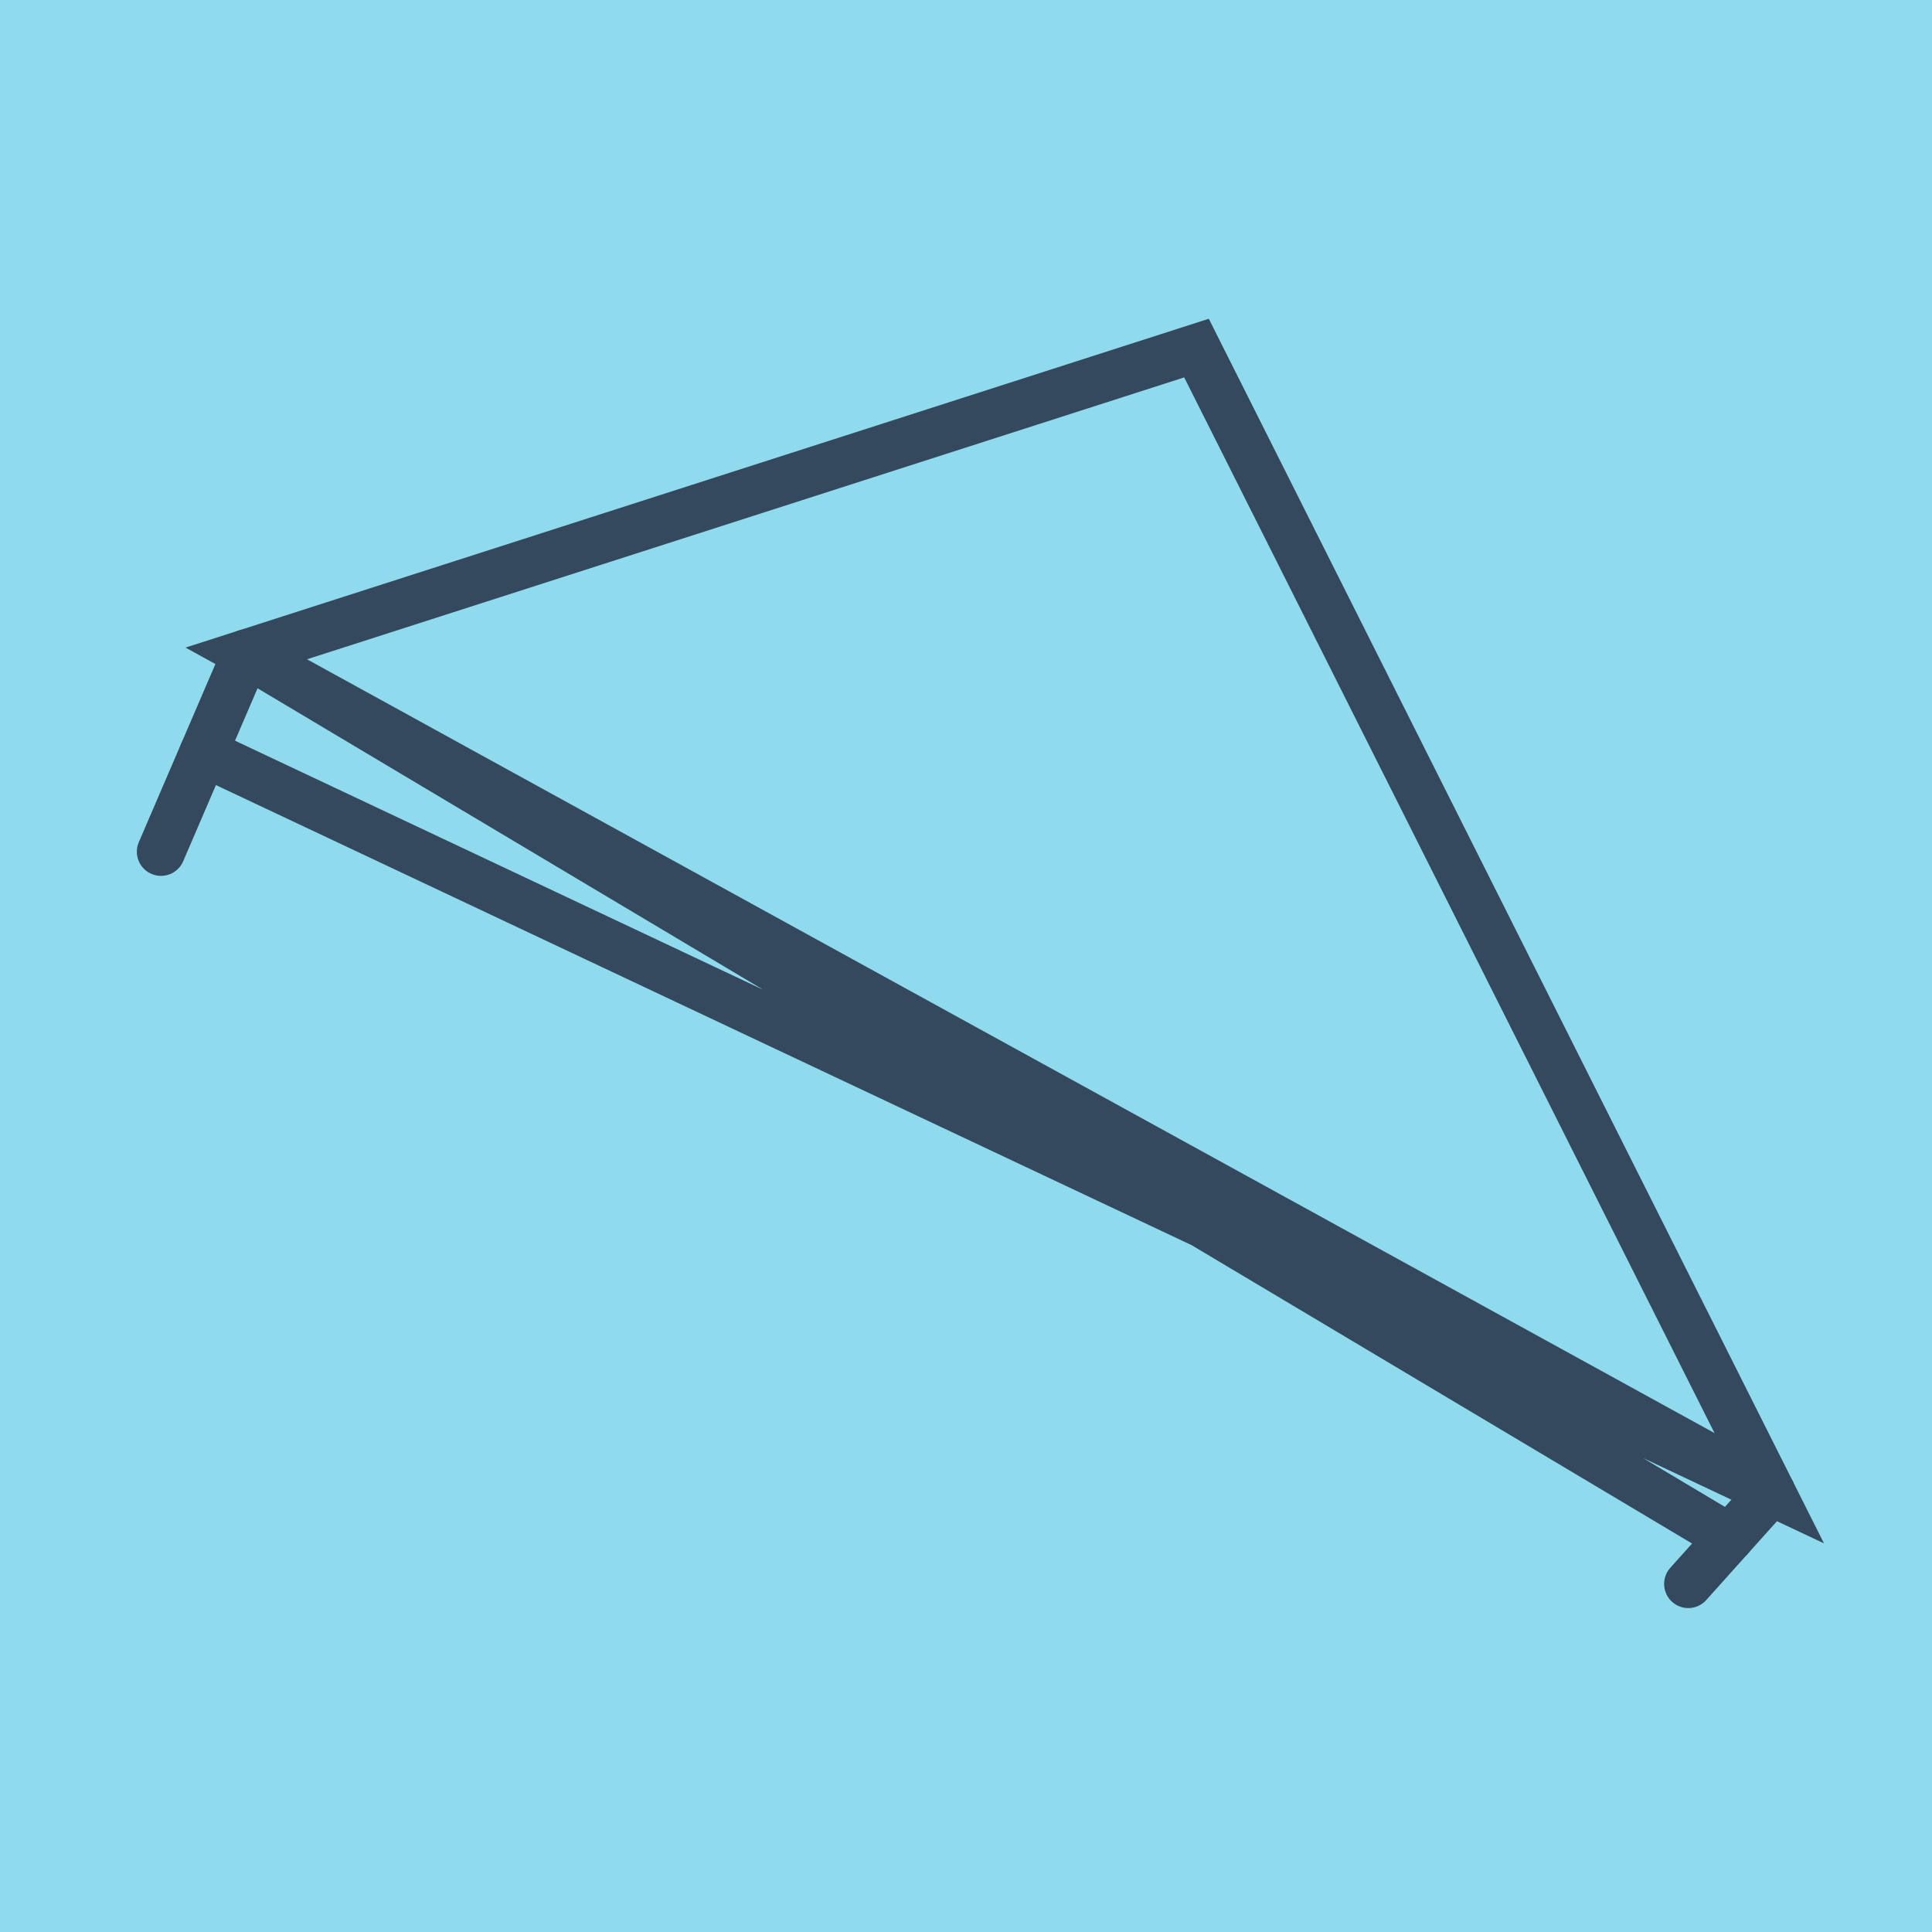 <?xml version="1.0" encoding="utf-8"?>
<!DOCTYPE svg PUBLIC "-//W3C//DTD SVG 1.1//EN" "http://www.w3.org/Graphics/SVG/1.1/DTD/svg11.dtd">
<svg xmlns="http://www.w3.org/2000/svg" xmlns:xlink="http://www.w3.org/1999/xlink" viewBox="-10 -10 120 120" preserveAspectRatio="xMidYMid meet">
	<path style="fill:#90daee" d="M-10-10h120v120H-10z"/>
			<polyline stroke-linecap="round" points="0,42.902 5.295,30.586 " style="fill:none;stroke:#34495e;stroke-width: 3px"/>
			<polyline stroke-linecap="round" points="100,82.651 94.862,88.38 " style="fill:none;stroke:#34495e;stroke-width: 3px"/>
			<polyline stroke-linecap="round" points="2.647,36.744 100,82.651 64.317,11.62 5.295,30.586 100,82.651 5.295,30.586 97.431,85.516 " style="fill:none;stroke:#34495e;stroke-width: 3px"/>
	</svg>
